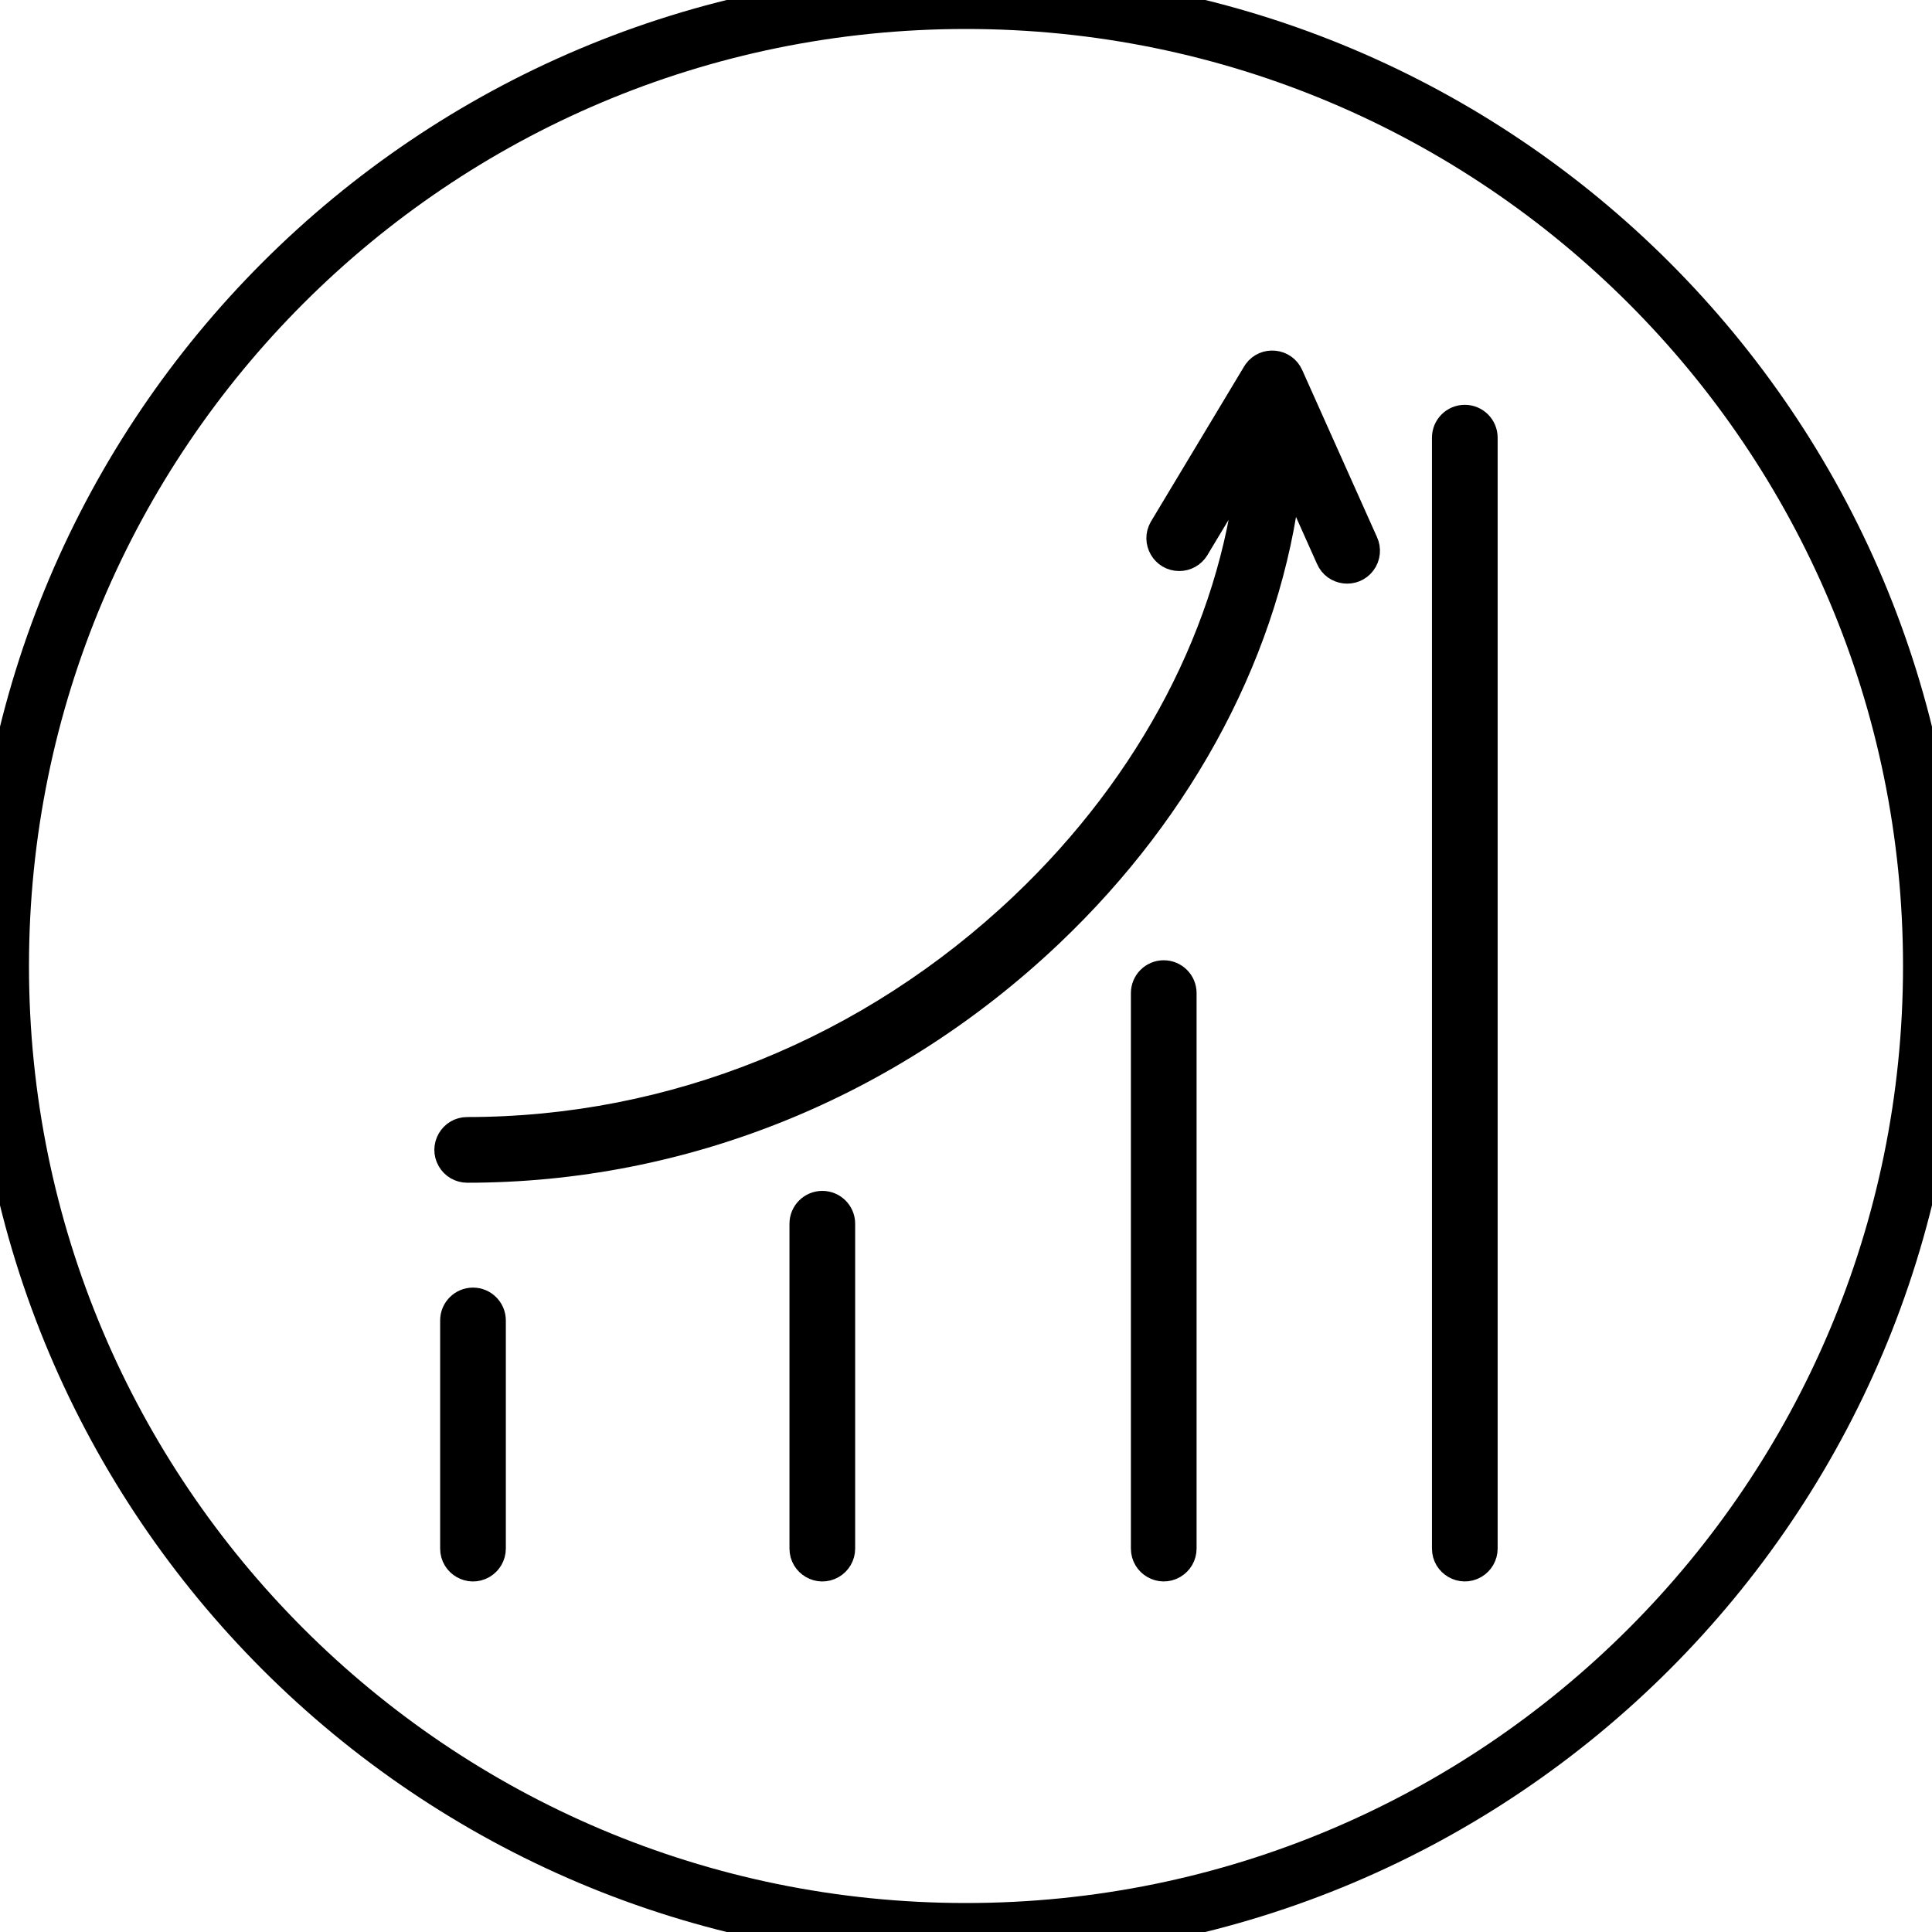 <?xml version="1.0" encoding="UTF-8"?> <svg xmlns="http://www.w3.org/2000/svg" viewBox="0 0 100.00 100.00" data-guides="{&quot;vertical&quot;:[],&quot;horizontal&quot;:[]}"><defs><linearGradient id="tSvgGradient18a5e52c6ca" x1="50" x2="50" y1="100" y2="0" color="rgb(51, 51, 51)" fill="rgb(0, 0, 0)" gradientUnits="userSpaceOnUse" gradientTransform=""><stop offset="0" stop-color="hsl(193.788,80.26%,54.31%)" stop-opacity="1" transform="translate(-5950, -4950)"></stop><stop offset="1" stop-color="hsl(199.26,100%,32.35%)" stop-opacity="1" transform="translate(-5950, -4950)"></stop></linearGradient><linearGradient id="tSvgGradientb0e3240a2" x1="49.999" x2="49.999" y1="81.356" y2="18.645" color="rgb(51, 51, 51)" fill="rgb(0, 0, 0)" gradientUnits="userSpaceOnUse" gradientTransform=""><stop offset="0" stop-color="hsl(193.788,80.26%,54.31%)" stop-opacity="1" transform="translate(-5950, -4950)"></stop><stop offset="1" stop-color="hsl(199.26,100%,32.35%)" stop-opacity="1" transform="translate(-5950, -4950)"></stop></linearGradient><linearGradient id="tSvgGradient1b5bea4180" x1="50" x2="50" y1="81.356" y2="18.645" gradientUnits="userSpaceOnUse" gradientTransform=""><stop offset="0" stop-color="hsl(193.788,80.26%,54.31%)" stop-opacity="1" transform="translate(-5950, -4950)"></stop><stop offset="1" stop-color="hsl(199.26,100%,32.35%)" stop-opacity="1" transform="translate(-5950, -4950)"></stop></linearGradient></defs><path fill="none" stroke="url(#tSvgGradient18a5e52c6ca)" fill-opacity="1" stroke-width="3" stroke-opacity="1" color="rgb(51, 51, 51)" fill-rule="evenodd" x="0" y="0" width="100" height="100" rx="50" ry="50" id="tSvg35dfb28b26" title="Rectangle 3" d="M0 50C0 22.386 22.386 0 50 0C50 0 50 0 50 0C77.614 0 100 22.386 100 50C100 50 100 50 100 50C100 77.614 77.614 100 50 100C50 100 50 100 50 100C22.386 100 0 77.614 0 50Z" style="transform-origin: -5900px -4900px;"></path><path fill="url(#tSvgGradientb0e3240a2)" stroke="url(#tSvgGradient1b5bea4180)" fill-opacity="1" stroke-width="1" stroke-opacity="1" color="rgb(51, 51, 51)" fill-rule="evenodd" id="tSvg72eef1a461" title="Path 3" d="M66.945 19.355C66.569 18.513 65.422 18.392 64.88 19.139C64.859 19.168 64.84 19.197 64.822 19.228C63.214 21.904 61.606 24.581 59.998 27.258C59.537 28.058 60.115 29.058 61.039 29.057C61.452 29.057 61.836 28.844 62.055 28.494C62.86 27.154 63.664 25.815 64.469 24.475C63.597 32.472 59.462 40.441 52.818 46.742C44.948 54.207 34.778 58.318 24.183 58.318C23.259 58.318 22.682 59.318 23.144 60.118C23.358 60.49 23.755 60.718 24.183 60.718C35.396 60.718 46.152 56.374 54.47 48.484C61.459 41.855 65.842 33.455 66.833 24.979C67.43 26.312 68.026 27.646 68.623 28.979C68.986 29.829 70.132 29.968 70.687 29.229C70.953 28.874 71.002 28.401 70.814 27.999C69.524 25.118 68.234 22.236 66.945 19.355ZM24.482 67.146C23.819 67.146 23.282 67.684 23.282 68.346C23.282 72.282 23.282 76.218 23.282 80.154C23.282 81.078 24.282 81.656 25.082 81.194C25.453 80.979 25.682 80.583 25.682 80.154C25.682 76.218 25.682 72.282 25.682 68.346C25.682 67.684 25.144 67.146 24.482 67.146ZM42.563 62.14C41.901 62.14 41.363 62.677 41.363 63.34C41.363 68.945 41.363 74.55 41.363 80.154C41.363 81.078 42.363 81.656 43.163 81.194C43.535 80.979 43.763 80.583 43.763 80.154C43.763 74.55 43.763 68.945 43.763 63.34C43.763 62.677 43.226 62.14 42.563 62.14ZM60.235 50.203C59.572 50.203 59.035 50.74 59.035 51.403C59.035 60.987 59.035 70.57 59.035 80.154C59.035 81.077 60.035 81.655 60.835 81.193C61.206 80.978 61.435 80.582 61.435 80.154C61.435 70.57 61.435 60.987 61.435 51.403C61.435 50.74 60.898 50.203 60.235 50.203ZM75.818 21.453C75.155 21.453 74.618 21.99 74.618 22.653C74.618 41.82 74.618 60.987 74.618 80.154C74.618 81.077 75.618 81.655 76.418 81.193C76.789 80.978 77.018 80.582 77.018 80.154C77.018 60.987 77.018 41.82 77.018 22.653C77.018 21.99 76.48 21.453 75.818 21.453Z"></path></svg> 